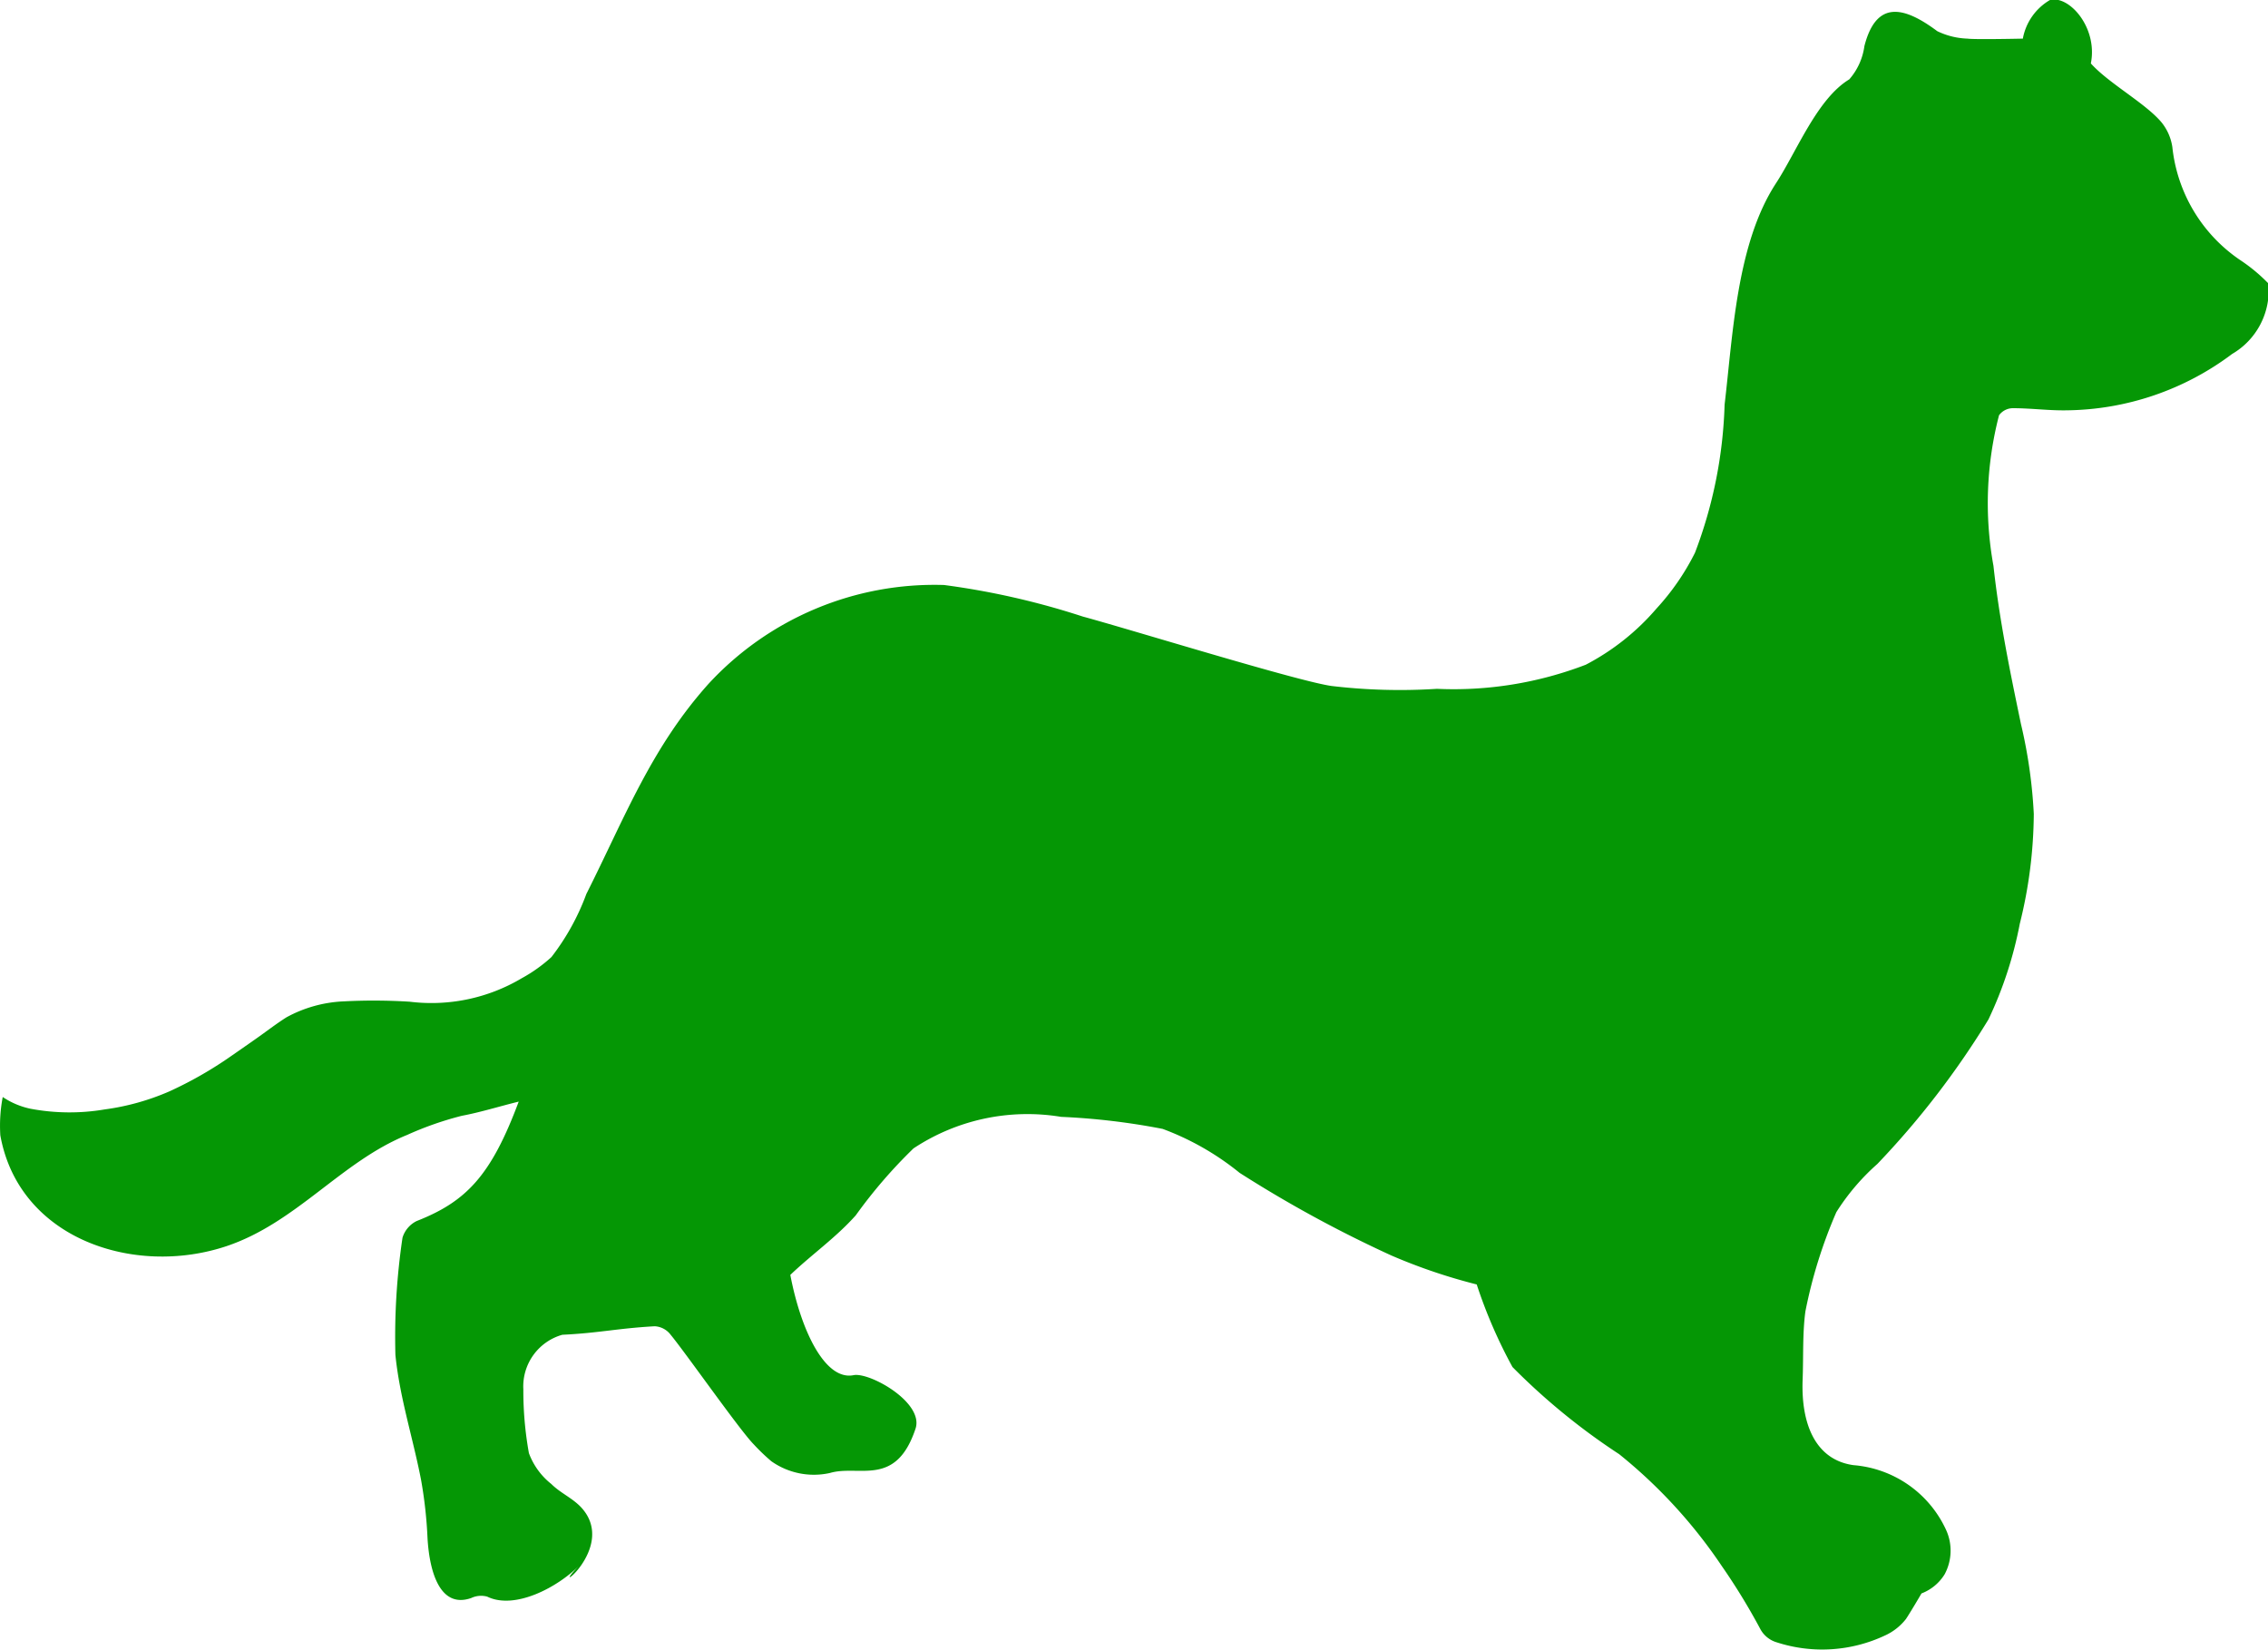 <svg xmlns="http://www.w3.org/2000/svg" width="64" height="46.56" viewBox="0 0 64 46.56">
  <defs>
    <style>
      .cls-1 {
        fill: #059705;
        fill-rule: evenodd;
      }
    </style>
  </defs>
  <path id="spb_ico03.svg" data-name="spb/ico03.svg" class="cls-1" d="M917.106,3428.26a5.943,5.943,0,0,0,2.1.02,6.826,6.826,0,0,0,1.826-.51,11.05,11.05,0,0,0,1.616-.91c0.276-.19.548-0.38,0.819-0.57,0.287-.2.567-0.42,0.868-0.61a3.692,3.692,0,0,1,1.625-.45,16.328,16.328,0,0,1,1.851.01,4.988,4.988,0,0,0,3.158-.66,4.327,4.327,0,0,0,.842-0.6,6.674,6.674,0,0,0,.985-1.78c1.083-2.15,1.829-4.13,3.456-5.94a8.675,8.675,0,0,1,6.639-2.78,21.75,21.75,0,0,1,3.913.89c1.4,0.38,6.084,1.83,7.024,1.96a16.318,16.318,0,0,0,2.97.08,10.4,10.4,0,0,0,4.2-.68,6.719,6.719,0,0,0,2-1.59,6.822,6.822,0,0,0,1.082-1.57,12.773,12.773,0,0,0,.836-4.18c0.235-1.99.34-4.54,1.445-6.24,0.589-.9,1.163-2.39,2.073-2.94a1.79,1.79,0,0,0,.427-0.94c0.339-1.32,1.132-1.11,2.057-.42a2.111,2.111,0,0,0,.853.21c0.2,0.03,1.561,0,1.561,0a1.593,1.593,0,0,1,.766-1.09c0.541-.14,1.355.78,1.153,1.79,0.5,0.56,1.554,1.13,2,1.67a1.445,1.445,0,0,1,.3.69,4.41,4.41,0,0,0,1.9,3.18,4.792,4.792,0,0,1,.81.67,2.078,2.078,0,0,1-1.024,1.99,7.9,7.9,0,0,1-4.659,1.59c-0.511.01-1.016-.06-1.523-0.06a0.488,0.488,0,0,0-.395.2,9.869,9.869,0,0,0-.157,4.25c0.165,1.52.471,3,.775,4.46a14,14,0,0,1,.363,2.54,13.082,13.082,0,0,1-.395,3.1,11.151,11.151,0,0,1-.884,2.7,23.869,23.869,0,0,1-3.136,4.08,6.285,6.285,0,0,0-1.157,1.36,13.61,13.61,0,0,0-.873,2.8c-0.084.62-.053,1.28-0.078,1.92-0.051,1.32.4,2.28,1.44,2.42a3.151,3.151,0,0,1,2.6,1.81,1.409,1.409,0,0,1-.033,1.27,1.319,1.319,0,0,1-.653.54s-0.286.49-.437,0.72a1.586,1.586,0,0,1-.6.47,4.16,4.16,0,0,1-3.048.19,0.773,0.773,0,0,1-.455-0.36,17.969,17.969,0,0,0-1.1-1.8,14.224,14.224,0,0,0-2.891-3.15,18.412,18.412,0,0,1-3.011-2.46,13.837,13.837,0,0,1-1.009-2.33,15.889,15.889,0,0,1-2.414-.82,34.9,34.9,0,0,1-4.277-2.33,7.673,7.673,0,0,0-2.171-1.24,19.359,19.359,0,0,0-2.866-.34,5.82,5.82,0,0,0-4.165.89,13.955,13.955,0,0,0-1.63,1.89c-0.562.63-1.238,1.1-1.846,1.68,0.3,1.58.983,2.99,1.784,2.83,0.453-.09,1.994.77,1.749,1.51-0.555,1.67-1.593,1.01-2.413,1.25a2.08,2.08,0,0,1-1.655-.33,5.632,5.632,0,0,1-.5-0.48c-0.386-.39-1.92-2.58-2.342-3.09a0.6,0.6,0,0,0-.451-0.24c-1.063.06-1.563,0.19-2.606,0.24a1.514,1.514,0,0,0-1.1,1.54,9.926,9.926,0,0,0,.157,1.8,1.984,1.984,0,0,0,.631.87c0.261,0.26.588,0.39,0.843,0.66,1.072,1.16-1.043,2.64-.051,1.64-0.617.62-1.821,1.26-2.6,0.88a0.653,0.653,0,0,0-.452.04c-0.858.3-1.174-.69-1.232-1.69a12.412,12.412,0,0,0-.185-1.66c-0.232-1.19-.6-2.31-0.721-3.51a19.032,19.032,0,0,1,.2-3.31,0.774,0.774,0,0,1,.4-0.47c1.4-.55,2.1-1.28,2.879-3.37-0.533.13-1.072,0.3-1.605,0.4a9.292,9.292,0,0,0-1.543.54c-1.854.75-3.129,2.48-5.1,3.14-2.61.87-5.858-.21-6.38-3.13a4.328,4.328,0,0,1,.068-1.08A2.229,2.229,0,0,0,917.106,3428.26Z" transform="translate(-916.25 -3396.97)"/>
</svg>
